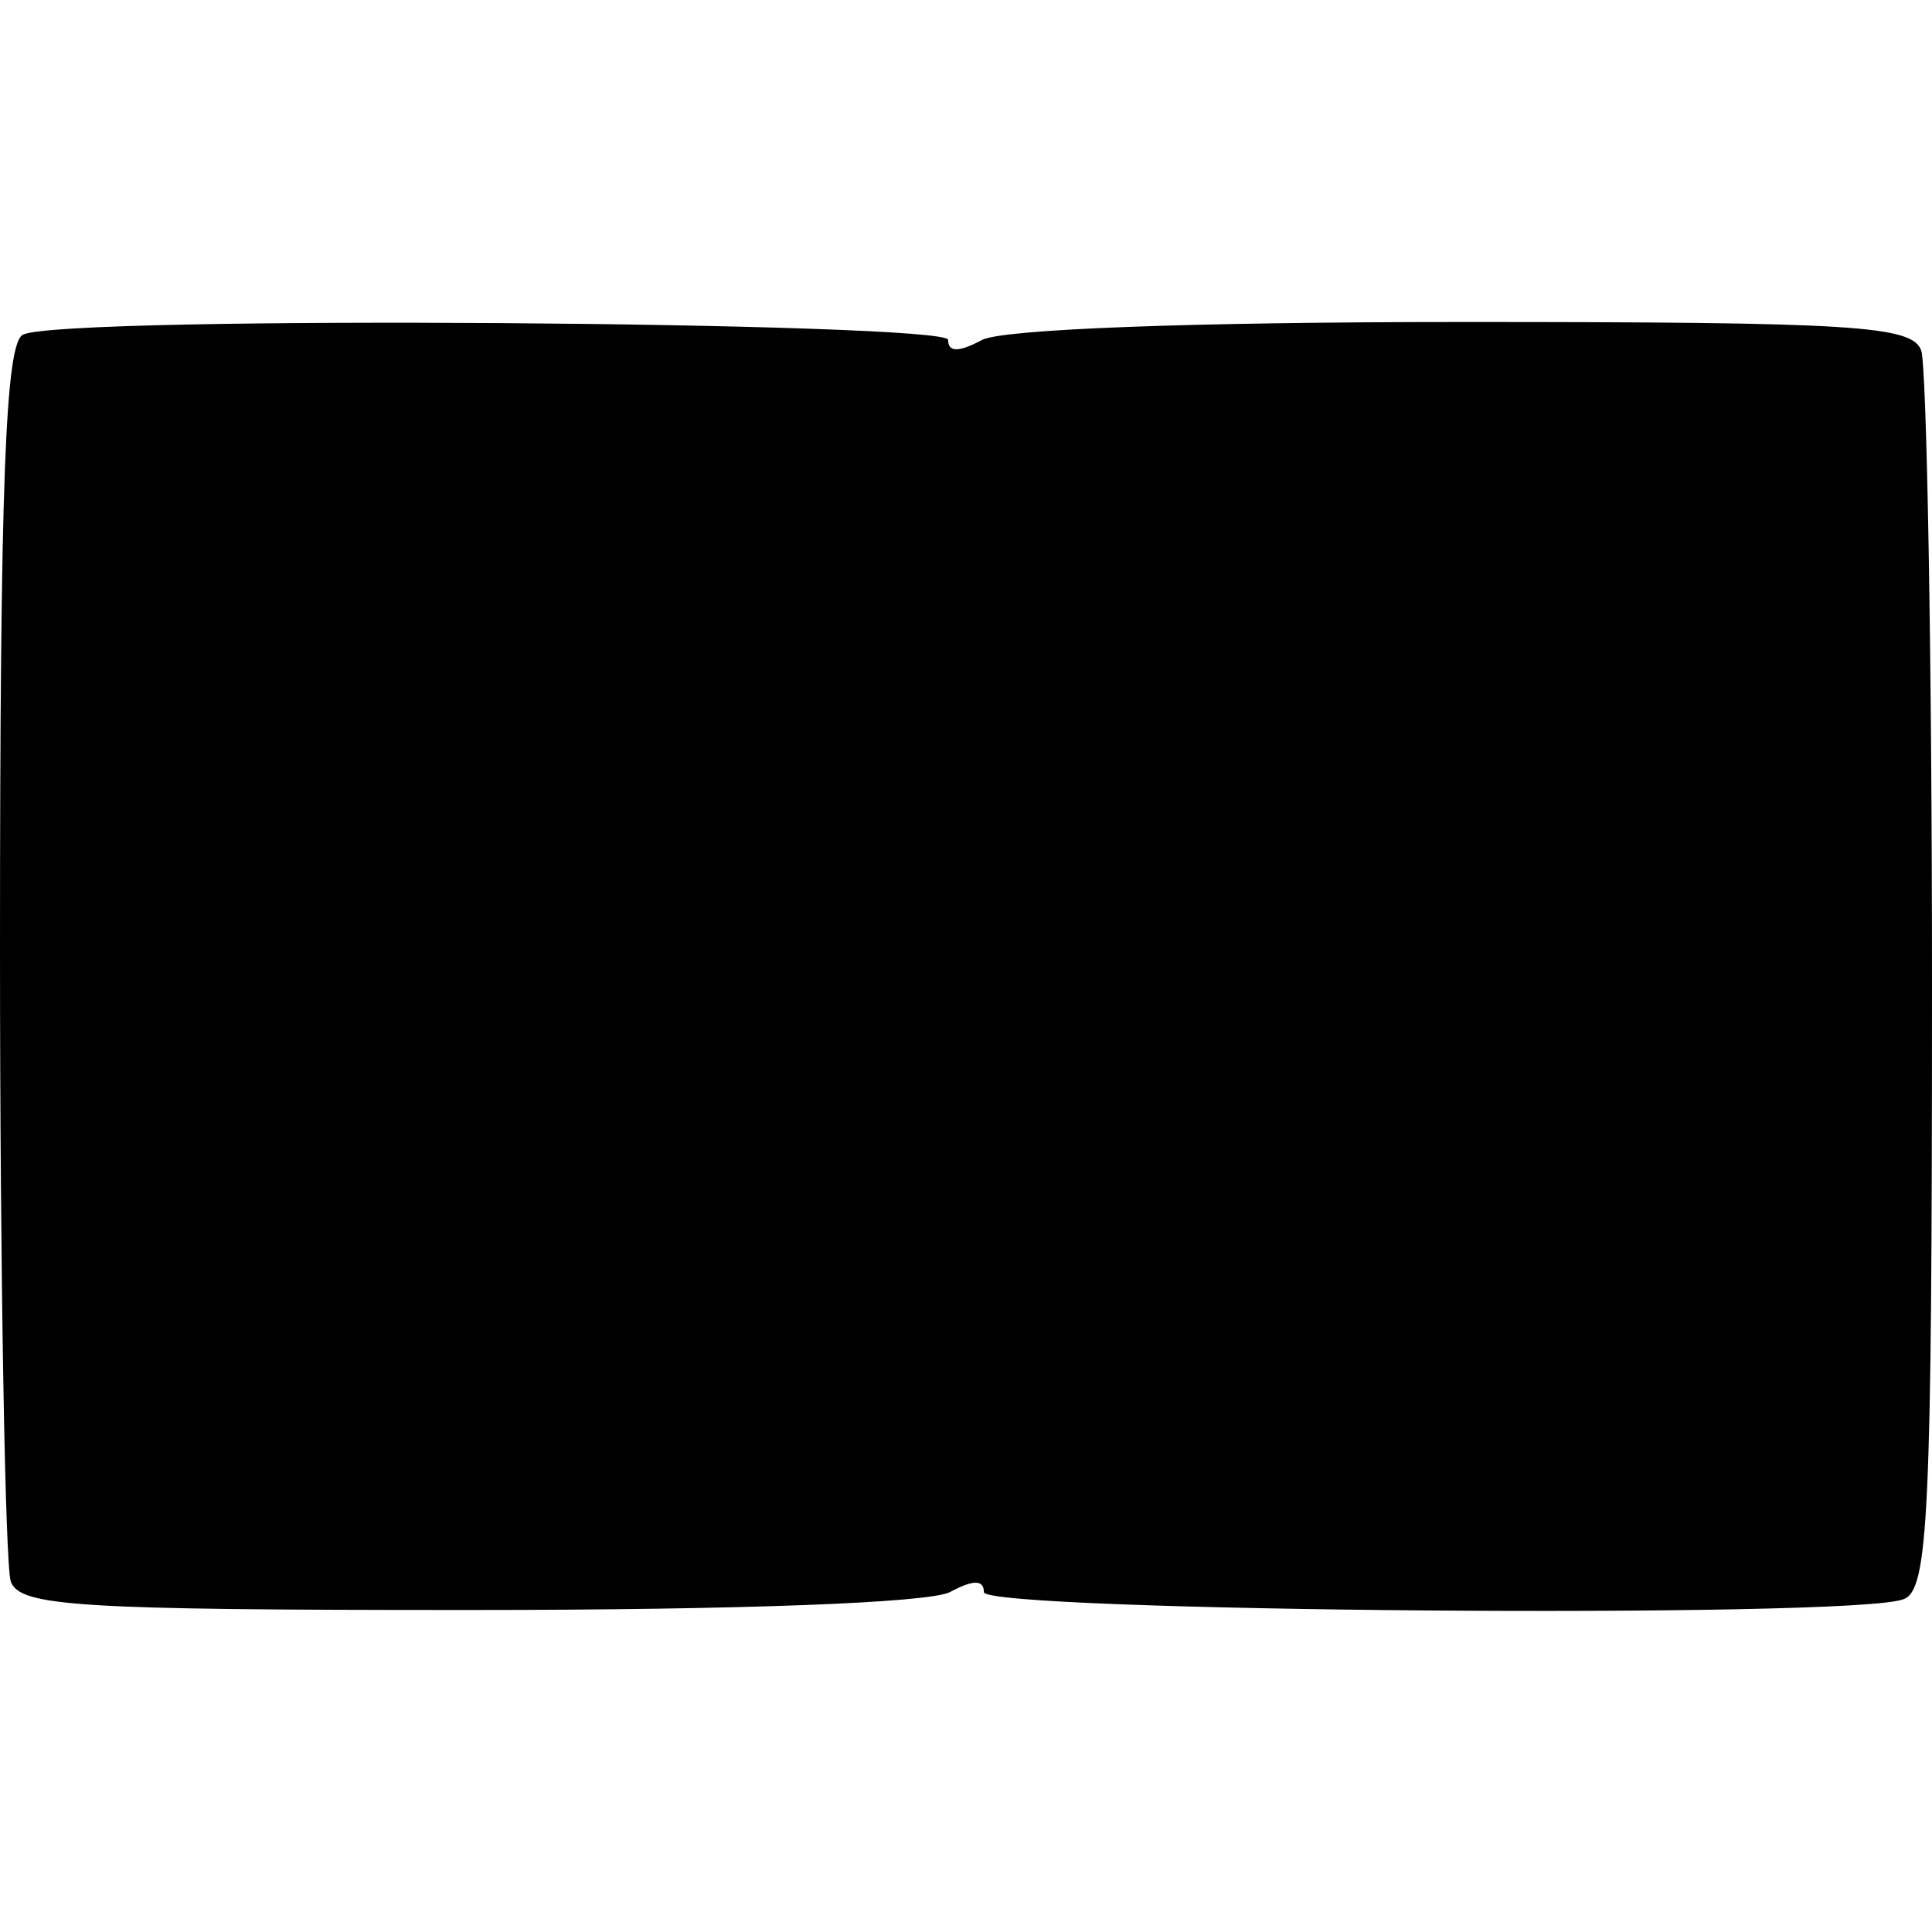 <?xml version="1.0" standalone="no"?>
<!DOCTYPE svg PUBLIC "-//W3C//DTD SVG 20010904//EN"
 "http://www.w3.org/TR/2001/REC-SVG-20010904/DTD/svg10.dtd">
<svg version="1.0" xmlns="http://www.w3.org/2000/svg"
 width="108pt" height="108pt" viewBox="0 0 108 108"
 preserveAspectRatio="xMidYMid meet">
<g transform="translate(0,108) scale(0.1,-0.1)"
fill="#000000" stroke="none">
<path d="M13 893 c-10 -4 -13 -82 -13 -343 0 -186 3 -345 6 -354 5 -14 37 -16
256 -16 153 0 257 4 269 10 13 7 19 7 19 0 0 -11 486 -15 514 -4 14 5 16 45
16 344 0 186 -3 345 -6 354 -5 14 -37 16 -256 16 -153 0 -257 -4 -269 -10 -13
-7 -19 -7 -19 0 0 10 -492 14 -517 3z"/>
</g>
</svg>
